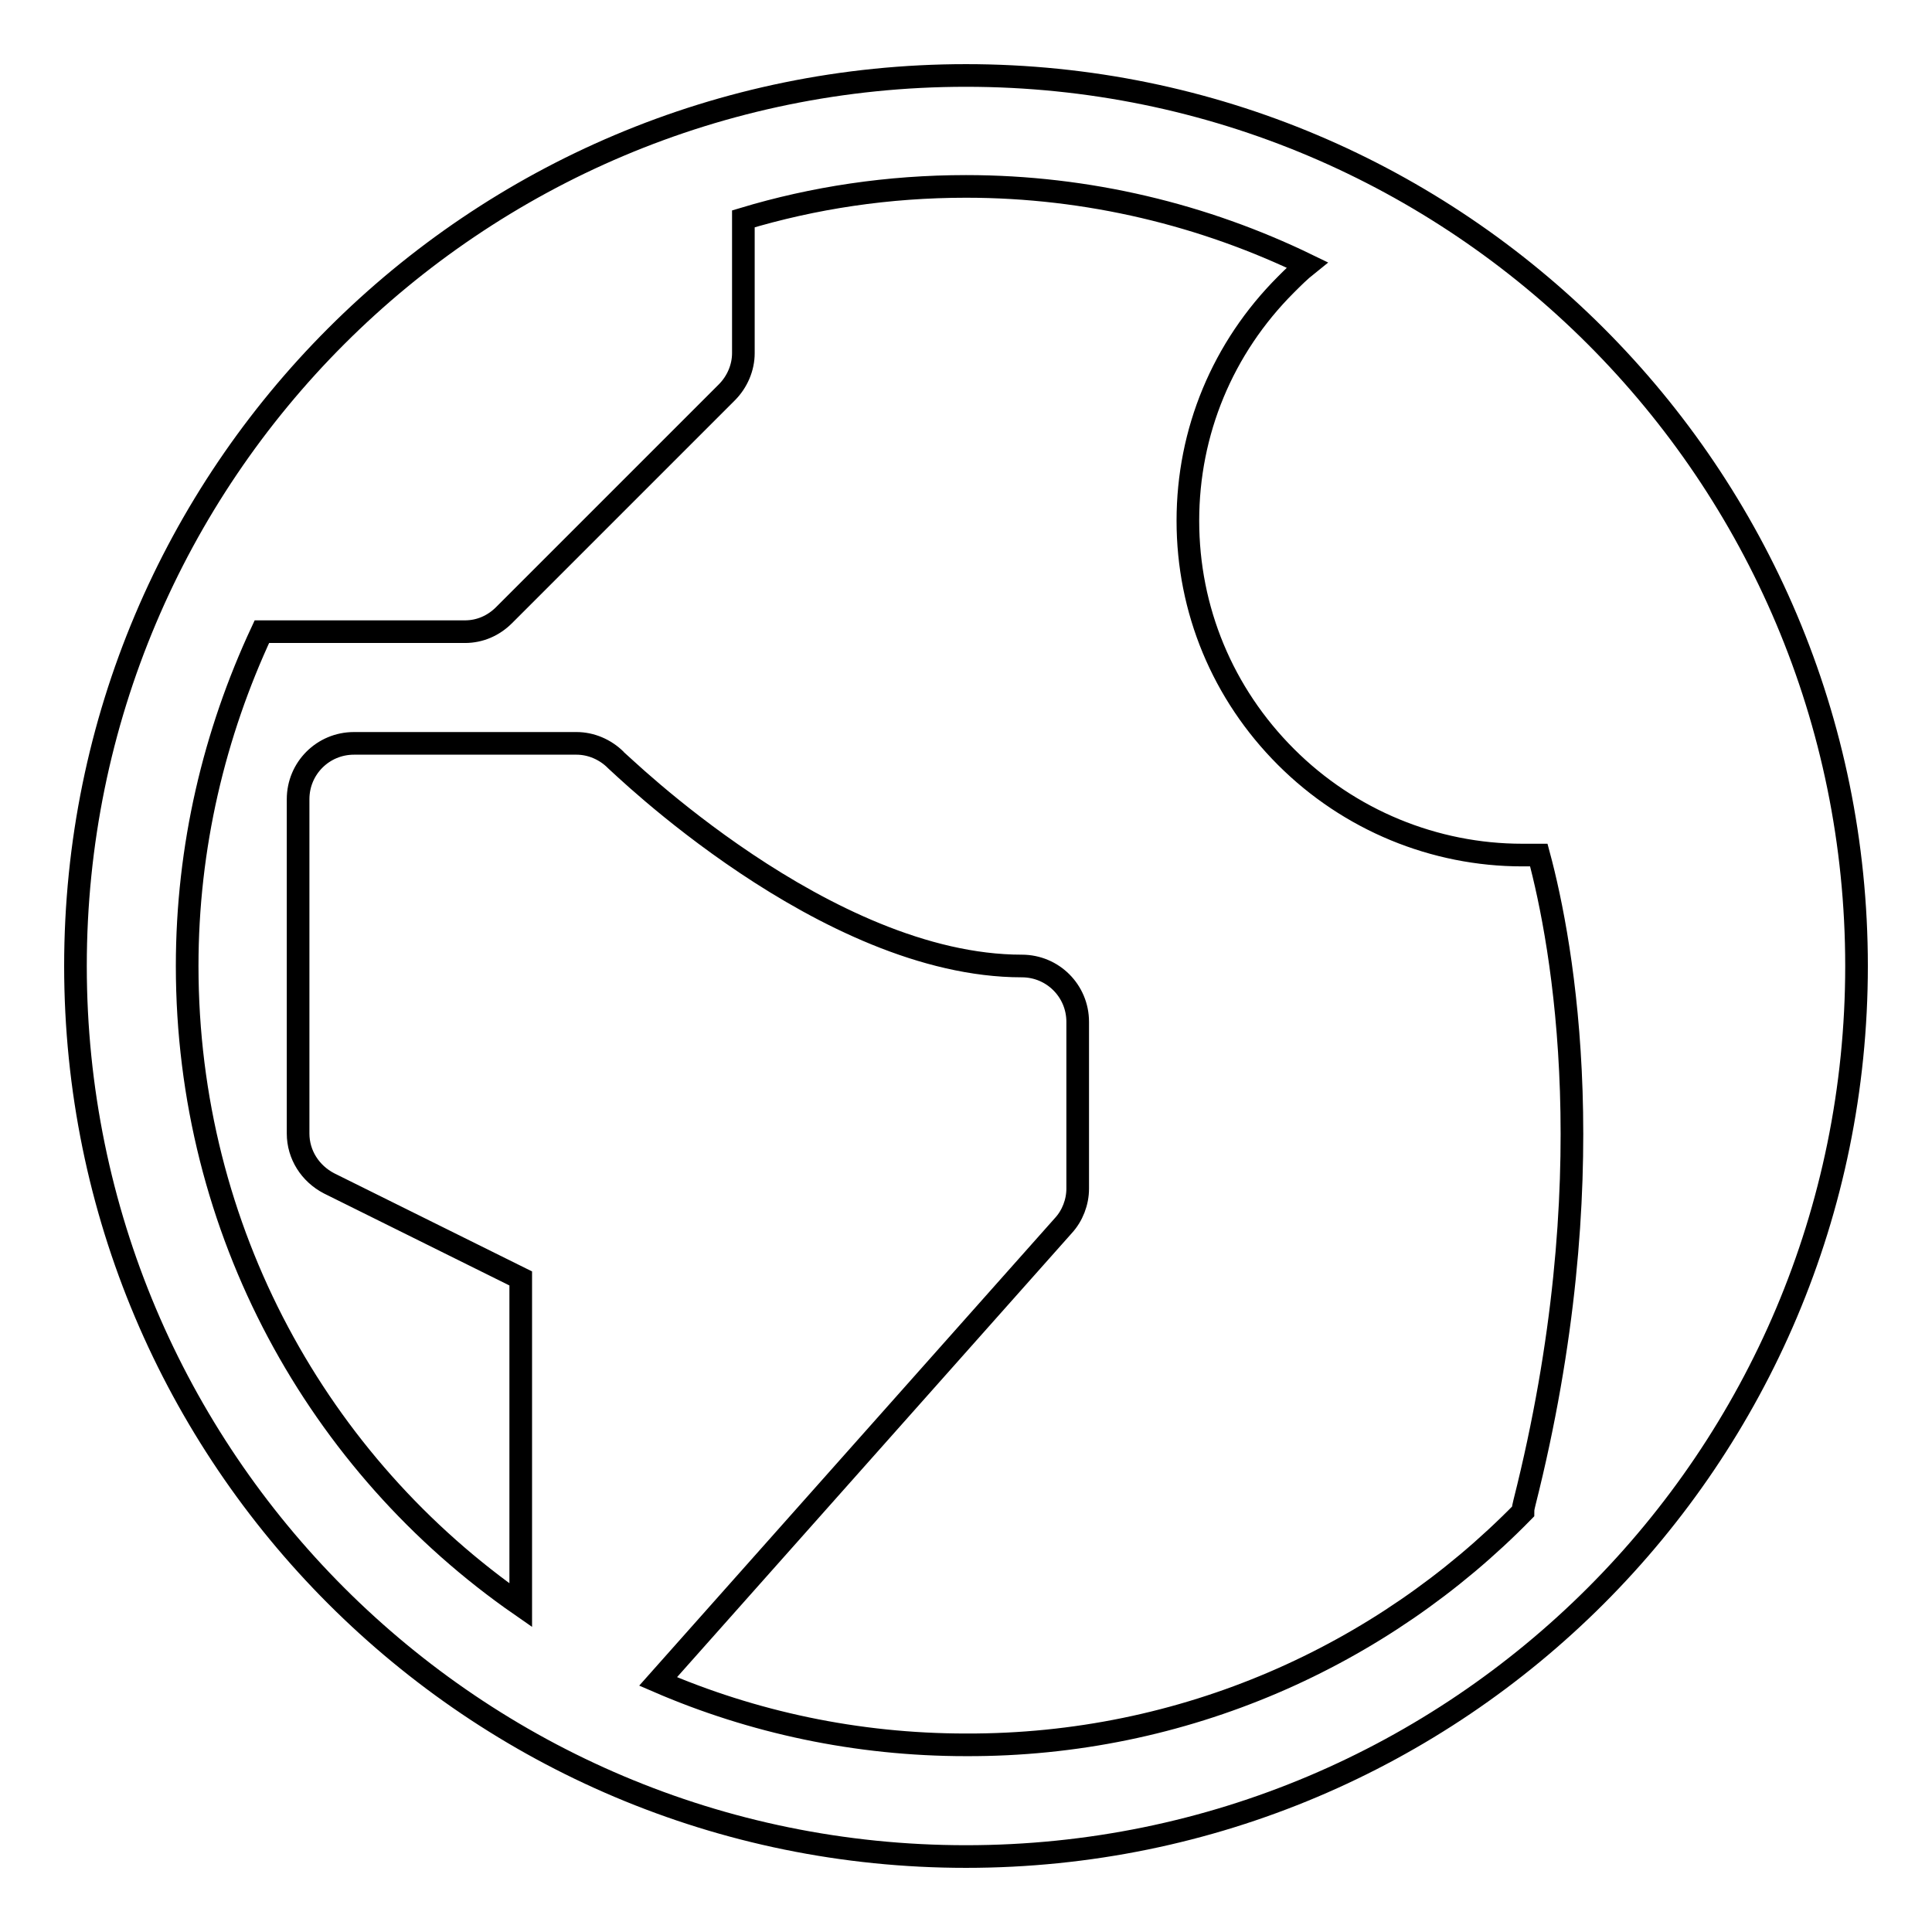 <?xml version="1.0" encoding="utf-8"?>
<!-- Svg Vector Icons : http://www.onlinewebfonts.com/icon -->
<!DOCTYPE svg PUBLIC "-//W3C//DTD SVG 1.1//EN" "http://www.w3.org/Graphics/SVG/1.1/DTD/svg11.dtd">
<svg version="1.1" xmlns="http://www.w3.org/2000/svg" xmlns:xlink="http://www.w3.org/1999/xlink" x="0px" y="0px" viewBox="0 0 256 256" enable-background="new 0 0 256 256" xml:space="preserve">
<g><g><path stroke-width="3" fill-opacity="0" stroke="#000000"  d="M128,10C62.8,10,10,62.8,10,128c0,65.2,52.8,118,118,118c65.2,0,118-52.8,118-118C246,62.8,193.2,10,128,10z M128,231.2c-14.5,0-28.3-3-40.8-8.4l53.7-60.4c1.2-1.3,1.9-3.1,1.9-4.9v-22.1c0-4.1-3.3-7.4-7.4-7.4c-26,0-53.5-27.1-53.8-27.3c-1.4-1.4-3.3-2.2-5.2-2.2H46.9c-4.1,0-7.4,3.3-7.4,7.4v44.3c0,2.8,1.6,5.3,4.1,6.6L69,169.4v43.3c-26.8-18.6-44.2-49.6-44.2-84.7c0-15.8,3.6-30.8,9.9-44.3h26.9c2,0,3.8-0.8,5.2-2.2l29.5-29.5c1.4-1.4,2.2-3.3,2.2-5.2V29c9.3-2.8,19.2-4.3,29.5-4.3c16.2,0,31.6,3.8,45.2,10.4c-1,0.8-1.9,1.7-2.8,2.6c-8.4,8.4-13,19.5-13,31.3c0,11.8,4.6,22.9,13,31.3c8.4,8.4,19.7,13,31.3,13c0.7,0,1.5,0,2.2,0c3.2,11.9,8.9,43-1.9,85.8c-0.1,0.4-0.2,0.8-0.2,1.2C183.1,219.4,156.9,231.3,128,231.2L128,231.2L128,231.2z"/></g></g>
</svg>